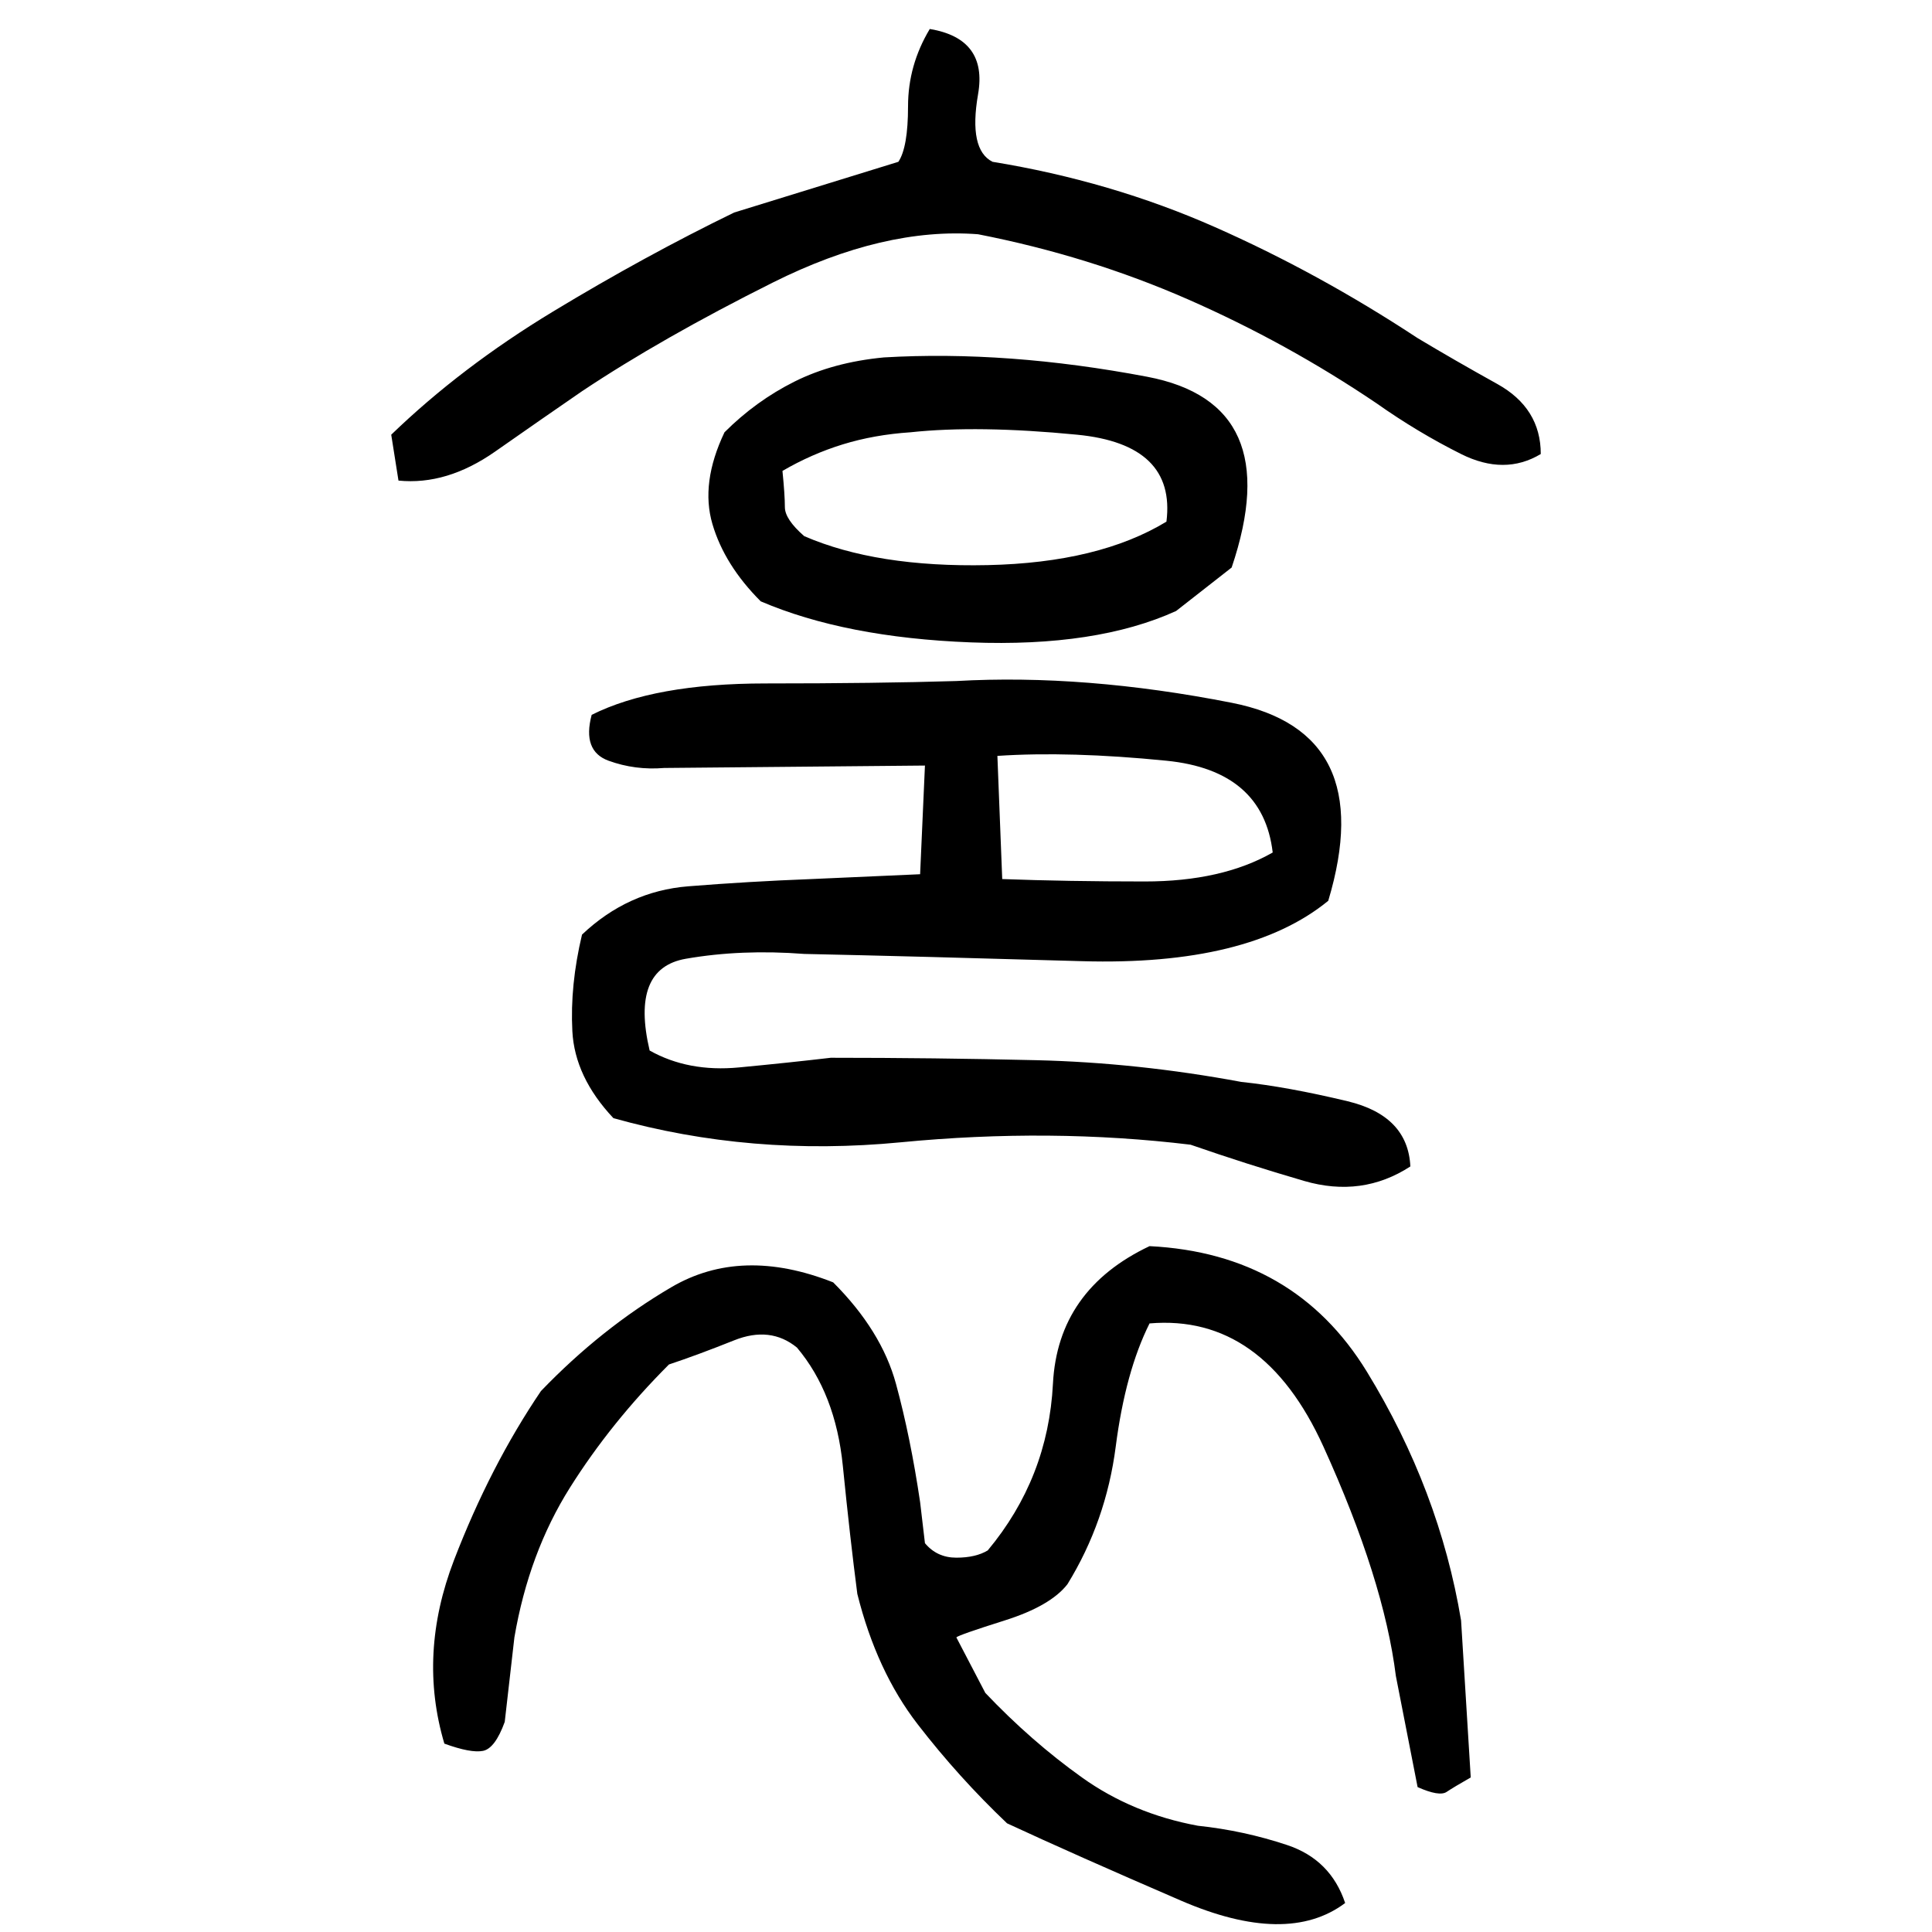 ﻿<?xml version="1.0" encoding="UTF-8" standalone="yes"?>
<svg xmlns="http://www.w3.org/2000/svg" height="100%" version="1.1" width="100%" viewBox="0 0 80 80">
  <g transform="scale(1)">
    <path fill="#000000" d="M38.5 1.2Q40.9 1.6 40.5 3.9T41.1 6.7Q46.0 7.5 50.3 9.4T58.7 14Q60.2 14.9 62.0 15.9T63.8 18.8Q62.3 19.7 60.5 18.8T57 16.7Q53.3 14.2 49.2 12.4T40.5 9.7Q36.6 9.4 32 11.7T24.1 16.2Q22.5 17.3 20.5 18.7T16.5 19.9L16.2 18Q19.1 15.2 22.9 12.9T30.4 8.8L37.2 6.7Q37.6 6.1 37.6 4.4T38.5 1.2ZM36.6 14.8Q41.7 14.5 47.5 15.6T51.0 23.5L48.7 25.3Q45.4 26.8 40.2 26.6T31.5 24.9Q30.0 23.4 29.5 21.7T30.0 17.9Q31.3 16.6 32.9 15.8T36.6 14.8ZM36.2 18T34.9 18.4T32.4 19.5Q32.5 20.5 32.5 21T33.3 22.2Q36.3 23.5 40.9 23.4T48.3 21.6Q48.7 18.4 44.6 18T37.7 17.9Q36.2 18 34.9 18.4ZM39.6 28.2Q44.9 27.9 51.0 29.1T55.0 37.3Q51.7 40 44.8 39.8T33.3 39.5Q30.7 39.3 28.4 39.7T26.9 43.5Q28.5 44.4 30.6 44.2T34.4 43.8Q38.7 43.8 42.9 43.9T51.4 44.8Q53.3 45 55.8 45.6T58.4 48.3Q56.4 49.6 54.0 48.9T49.3 47.4Q43.5 46.7 37.3 47.3T25.4 46.3Q23.8 44.6 23.7 42.7T24.1 38.7Q26 36.9 28.5 36.7T33.6 36.4L38.1 36.2L38.3 31.7L27.5 31.8Q26.3 31.9 25.2 31.5T24.5 29.6Q27.1 28.3 31.7 28.3T39.6 28.2ZM41.5 36.4Q44.2 36.5 47.4 36.5T52.7 35.3Q52.3 31.9 48.3 31.5T41.3 31.3L41.5 36.4ZM47.6 51.6Q53.6 51.9 56.6 56.8T60.5 67.1L60.9 73.6Q60.2 74 59.9 74.2T58.7 74.0L57.8 69.4Q57.3 65.4 54.8 59.9T47.6 54.8Q46.6 56.8 46.2 59.9T44.2 65.6Q43.5 66.5 41.6 67.1T39.6 67.8L40.8 70.1Q42.7 72.1 44.8 73.6T49.6 75.6Q51.5 75.8 53.3 76.4T55.7 78.8Q53.3 80.6 48.9 78.7T41.7 75.5Q39.7 73.6 38.0 71.4T35.5 66.0Q35.2 63.7 34.9 60.7T33 55.8Q31.9 54.9 30.4 55.5T27.7 56.5Q25.3 58.9 23.6 61.6T21.3 67.8L20.9 71.3Q20.5 72.4 20 72.5T18.4 72.2Q17.3 68.5 18.8 64.6T22.4 57.6Q24.9 55.0 27.8 53.3T34.5 53.1Q36.5 55.1 37.1 57.3T38.1 62.2L38.3 63.9Q38.8 64.5 39.6 64.5T40.9 64.2Q43.4 61.2 43.6 57.3T47.6 51.6Z" />
  </g>
</svg>
